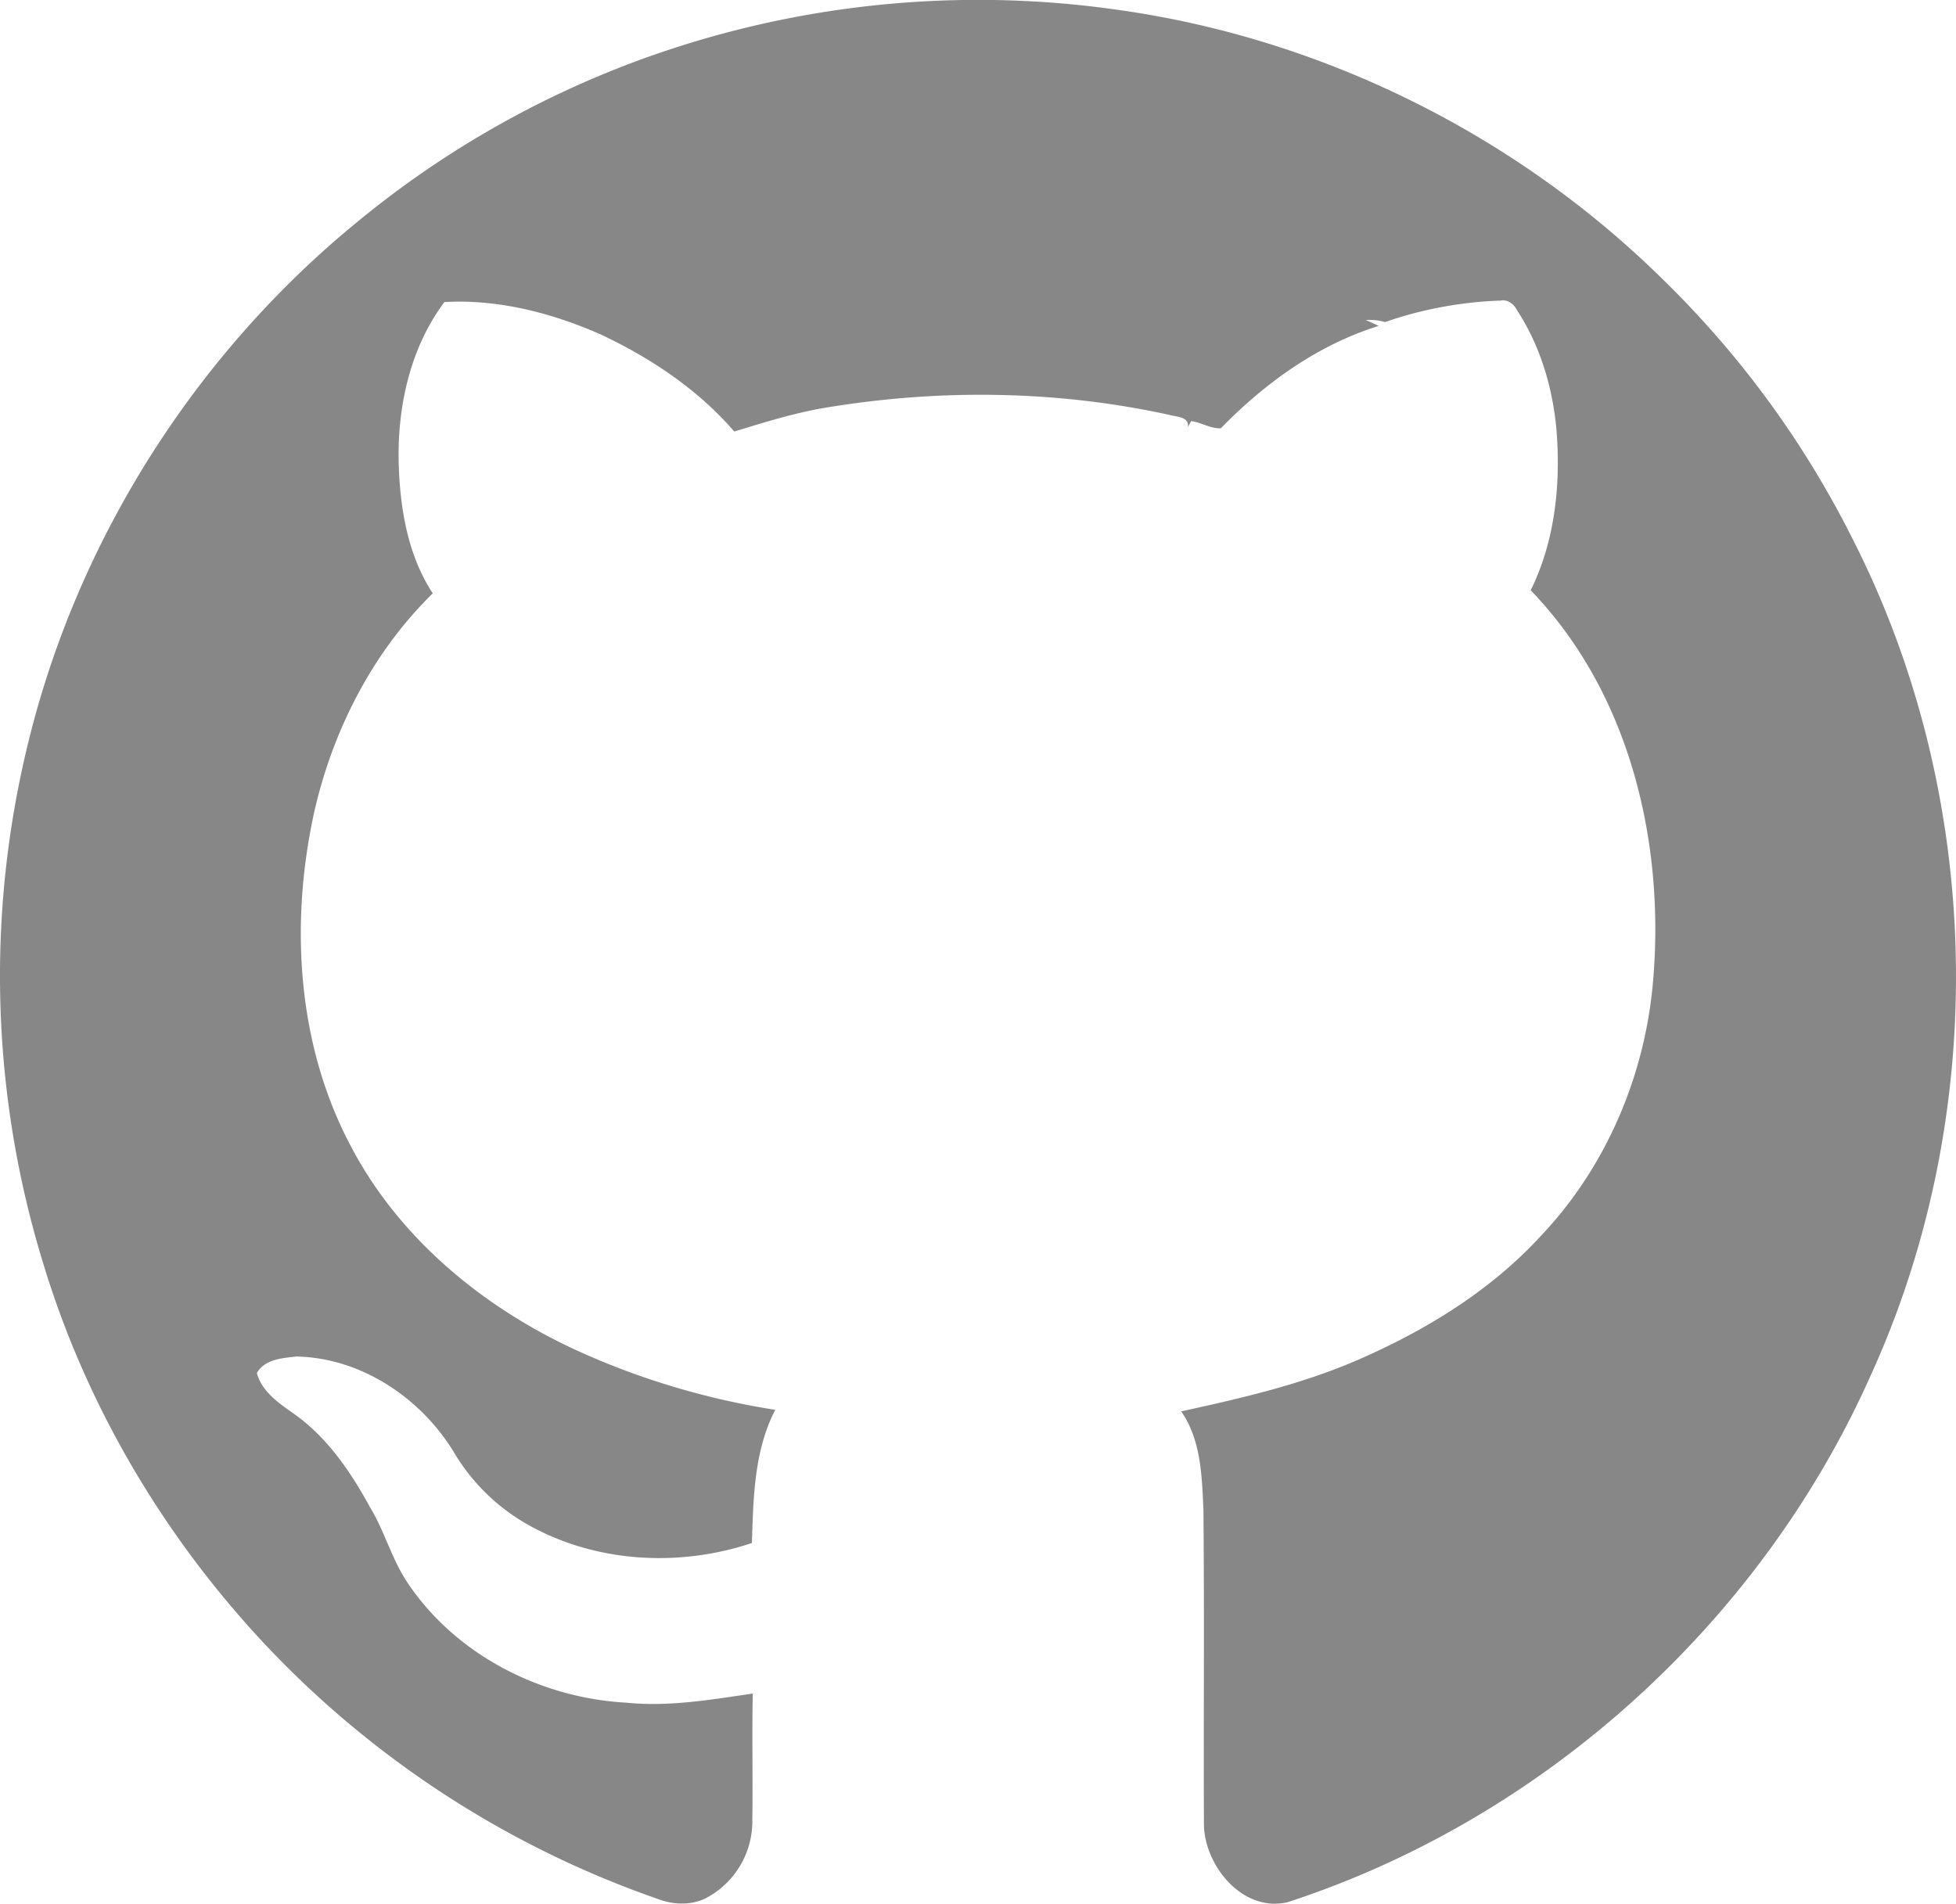 <svg width="32" xmlns="http://www.w3.org/2000/svg" height="31.15" viewBox="3834 -3916.15 32 31.15" fill="none"><path d="M3844.408-3915.148a16.096 16.096 0 0 1 7.837-.847c3.36.46 6.551 2.039 8.963 4.421a15.8 15.8 0 0 1 3.094 4.23c2.155 4.22 2.265 9.414.293 13.721-1.798 4.023-5.337 7.233-9.528 8.598-.731.174-1.358-.587-1.371-1.266-.007-1.716.008-3.433-.008-5.149-.024-.55-.038-1.148-.364-1.616 1.008-.219 2.022-.454 2.968-.876 1.083-.48 2.116-1.12 2.92-1.999 1.043-1.099 1.675-2.562 1.823-4.067.222-2.303-.351-4.793-1.993-6.493.403-.817.496-1.757.419-2.656-.065-.676-.265-1.347-.638-1.919-.049-.103-.155-.191-.277-.165a6.431 6.431 0 0 0-1.888.351.874.874 0 0 0-.313-.033c.071.031.141.063.211.096-.992.307-1.864.936-2.583 1.675-.166.008-.32-.095-.484-.118l-.056.096c.026-.171-.193-.164-.306-.198-1.815-.398-3.709-.425-5.541-.13-.538.082-1.055.245-1.574.403-.591-.687-1.369-1.205-2.186-1.589-.799-.353-1.685-.58-2.556-.529-.563.753-.773 1.721-.747 2.649.022.732.148 1.494.557 2.117-.992.971-1.646 2.26-1.946 3.609-.39 1.804-.274 3.772.599 5.424.801 1.538 2.211 2.687 3.778 3.389 1.009.453 2.08.767 3.172.938-.347.671-.358 1.442-.382 2.179-1.186.398-2.546.324-3.645-.289a3.264 3.264 0 0 1-1.221-1.181c-.539-.897-1.523-1.561-2.586-1.581-.233.026-.516.043-.647.27.082.302.349.485.591.656.554.385.941.955 1.26 1.539.24.394.355.851.614 1.235.788 1.181 2.177 1.888 3.581 1.964.693.071 1.384-.05 2.067-.149-.014.688.003 1.377-.007 2.066a1.42 1.42 0 0 1-.778 1.291c-.244.113-.528.097-.776.001a16.08 16.08 0 0 1-6.227-3.963c-1.751-1.803-3.087-4.016-3.817-6.424a16.004 16.004 0 0 1-.242-8.557c.816-3.324 2.75-6.357 5.403-8.516a15.845 15.845 0 0 1 4.537-2.608Z" style="fill: rgb(135, 135, 135); fill-opacity: 1;" class="fills" data-testid="svg-path"/></svg>